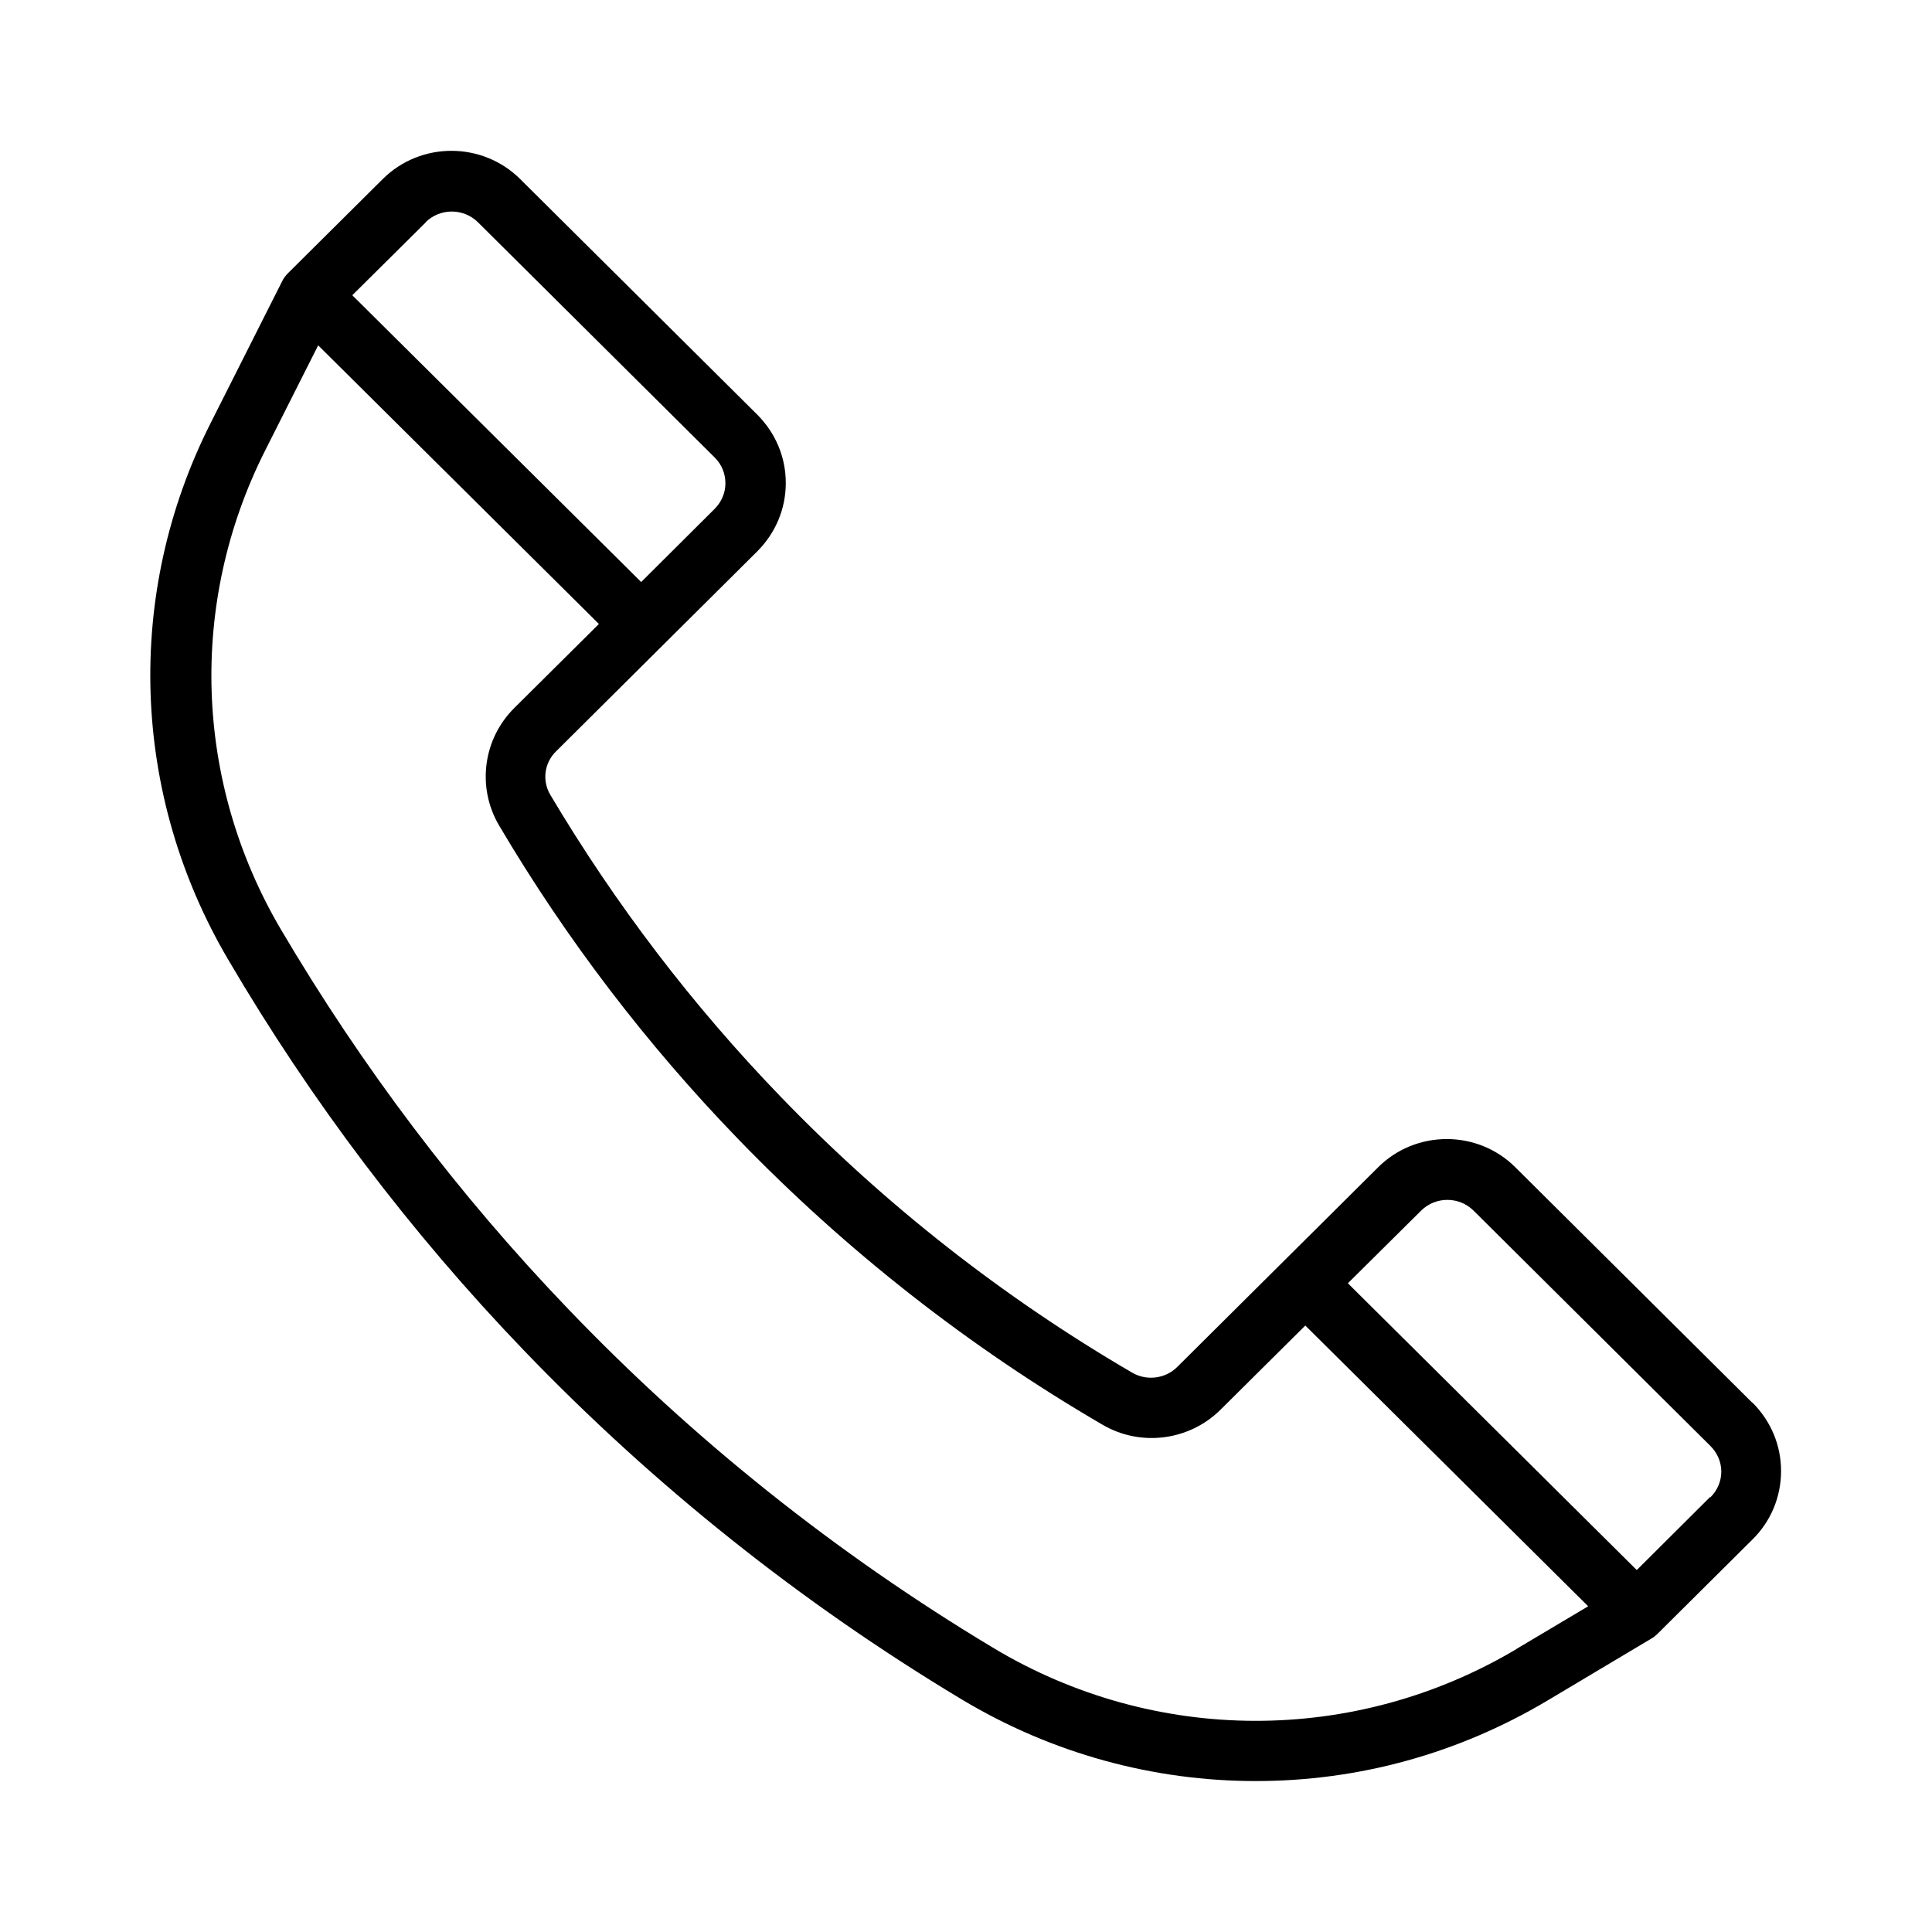 <?xml version="1.0" encoding="UTF-8"?><svg id="Line" xmlns="http://www.w3.org/2000/svg" viewBox="0 0 64 64"><path d="m58.05,46.47l-7.85-7.8c-1.25-1.25-3.3-1.25-4.55,0l-6.65,6.61c-.39.39-1,.47-1.48.2-4.29-2.5-8.2-5.57-11.64-9.13-2.93-3.03-5.5-6.4-7.65-10.02-.28-.47-.2-1.07.2-1.45l6.65-6.61c.61-.61.95-1.41.95-2.27s-.34-1.66-.95-2.27l-7.85-7.8c-1.25-1.24-3.29-1.25-4.55,0l-3.14,3.12c-.08.08-.14.16-.19.26l-2.38,4.72c-2.85,5.65-2.63,12.29.59,17.76,2.75,4.69,6.05,9.05,9.81,12.96,4.28,4.45,9.15,8.34,14.48,11.54,3.01,1.81,6.38,2.71,9.75,2.71s6.67-.89,9.65-2.66l3.47-2.07c.07-.04.13-.09.19-.15l3.14-3.12c.61-.6.95-1.41.95-2.27s-.34-1.66-.95-2.27ZM14.1,7.36c.48-.47,1.25-.47,1.73,0l7.85,7.8c.23.23.35.53.35.85s-.13.62-.36.85l-2.43,2.42-9.57-9.5,2.43-2.41Zm36.13,47.27c-5.35,3.18-11.99,3.17-17.34-.05-5.18-3.11-9.91-6.88-14.06-11.21-3.65-3.8-6.85-8.04-9.53-12.59-2.87-4.88-3.06-10.81-.52-15.85l1.76-3.49,9.3,9.23-2.8,2.78c-1.04,1.03-1.25,2.63-.51,3.89,2.22,3.76,4.89,7.26,7.93,10.4,3.56,3.68,7.62,6.87,12.07,9.46,1.25.73,2.86.53,3.9-.5l2.81-2.79,9.37,9.3-2.37,1.41Zm6.42-5.04l-2.43,2.42-9.57-9.5,2.43-2.41c.48-.47,1.25-.47,1.73,0l7.85,7.8c.23.23.36.53.36.85s-.13.62-.36.85Z"/></svg>